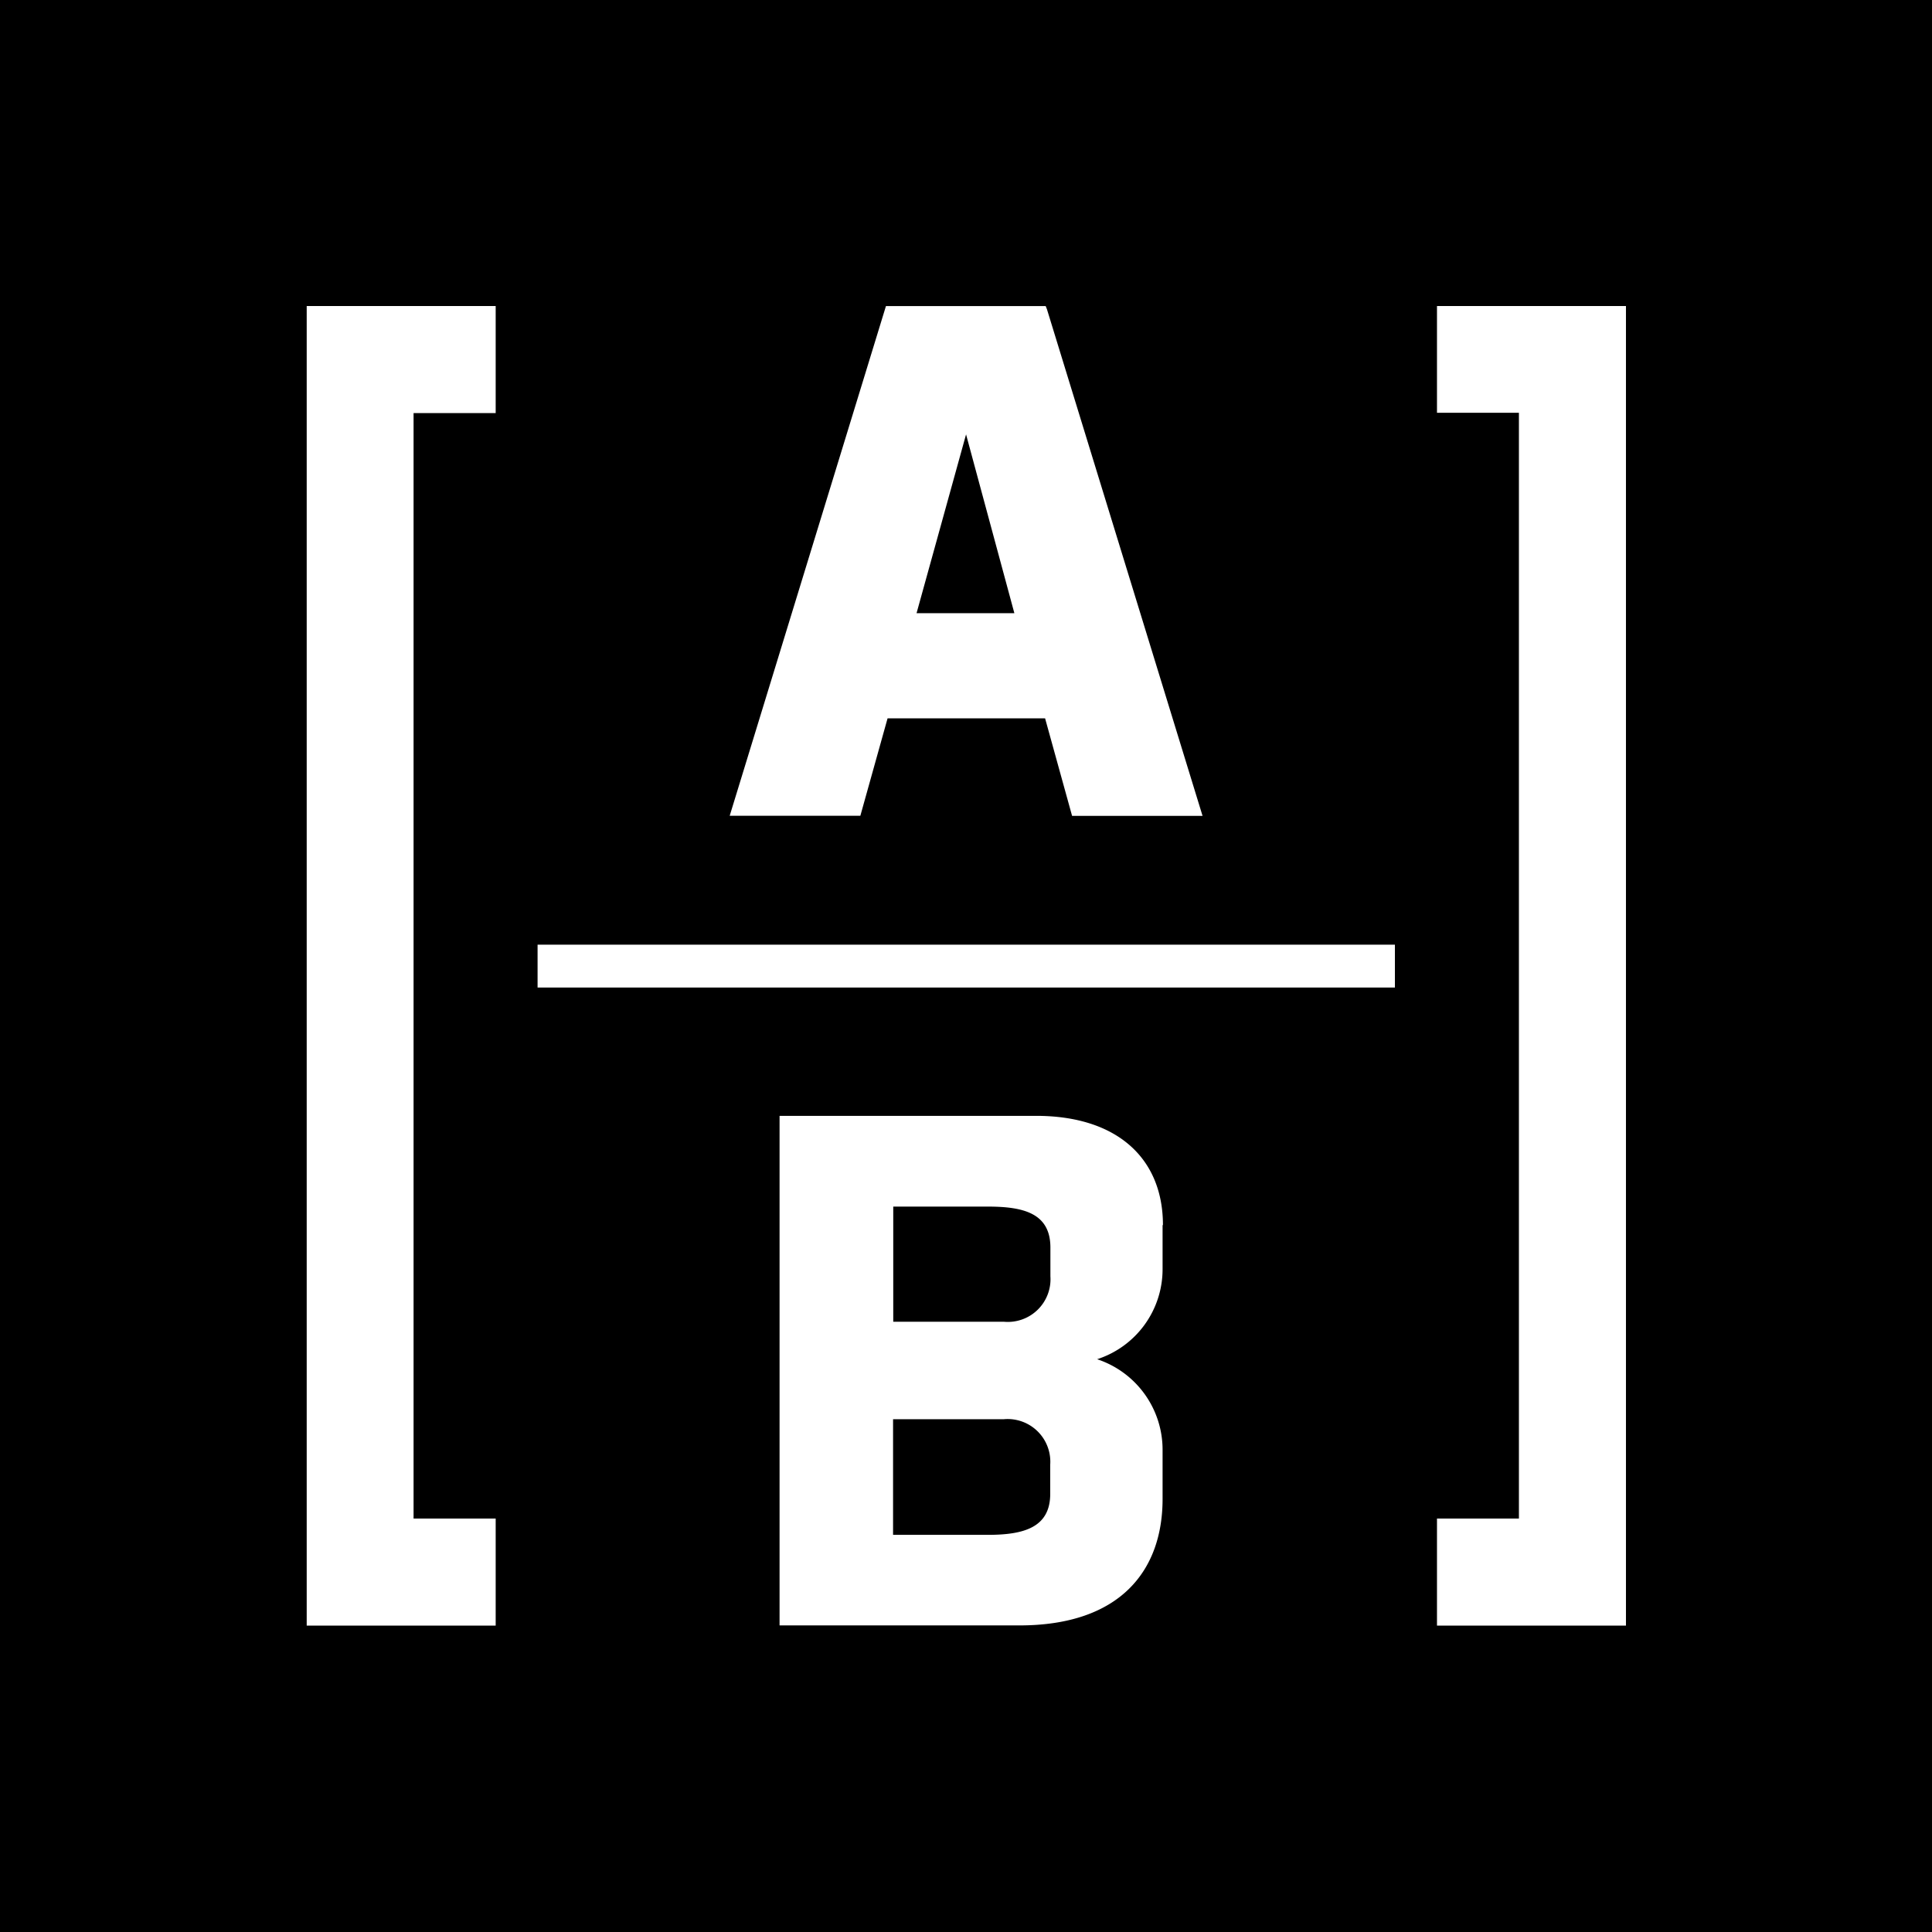 <svg xmlns="http://www.w3.org/2000/svg" xmlns:xlink="http://www.w3.org/1999/xlink" width="32" height="32" viewBox="0 0 32 32">
  <rect x="0" y="0" width="32" height="32" fill="#808080" stroke="none"/>
  <defs>
    <clipPath id="clip-ABLogo_Favicon_App_32x32">
      <rect width="32" height="32"/>
    </clipPath>
  </defs>
  <g id="ABLogo_Favicon_App_32x32" clip-path="url(#clip-ABLogo_Favicon_App_32x32)">
    <rect width="32" height="32" fill="#fff"/>
    <rect id="Rectangle_1" data-name="Rectangle 1" width="32" height="32"/>
    <g id="Layer_1-2" transform="translate(1.803 1.803)">
      <path id="Path_1" data-name="Path 1" d="M28.394,28.394H0V0H28.394Z" transform="translate(0)"/>
      <path id="Path_2" data-name="Path 2" d="M10.054,16.783h14.2v.71h-14.2ZM15.4,14.648H13.236l2.588-8.442H18.47l.021.053,2.577,8.39H18.907l-.447-1.615H15.851L15.4,14.648Zm.931-3.356h1.62l-.8-2.961ZM24.951,6.2V7.973h1.357V26.288H24.951v1.773h3.13V6.205h-3.13ZM6.23,6.2V28.061H9.36V26.288H8V7.978H9.36V6.205H6.23ZM20.406,21.428v.721a1.567,1.567,0,0,1-1.084,1.5,1.579,1.579,0,0,1,1.084,1.5v.815c0,1.184-.7,2.094-2.372,2.094H14.062V19.618h4.25c1.336,0,2.1.7,2.1,1.809Zm-4.461,1.6h1.83a.707.707,0,0,0,.773-.752V21.8c0-.568-.442-.679-1.036-.679H15.945Zm2.6,2.367a.707.707,0,0,0-.773-.752h-1.83v1.915h1.567c.589,0,1.036-.116,1.036-.679Z" transform="translate(-2.953 -2.939)" fill="#fff"/>
    </g>
  </g>
</svg>
